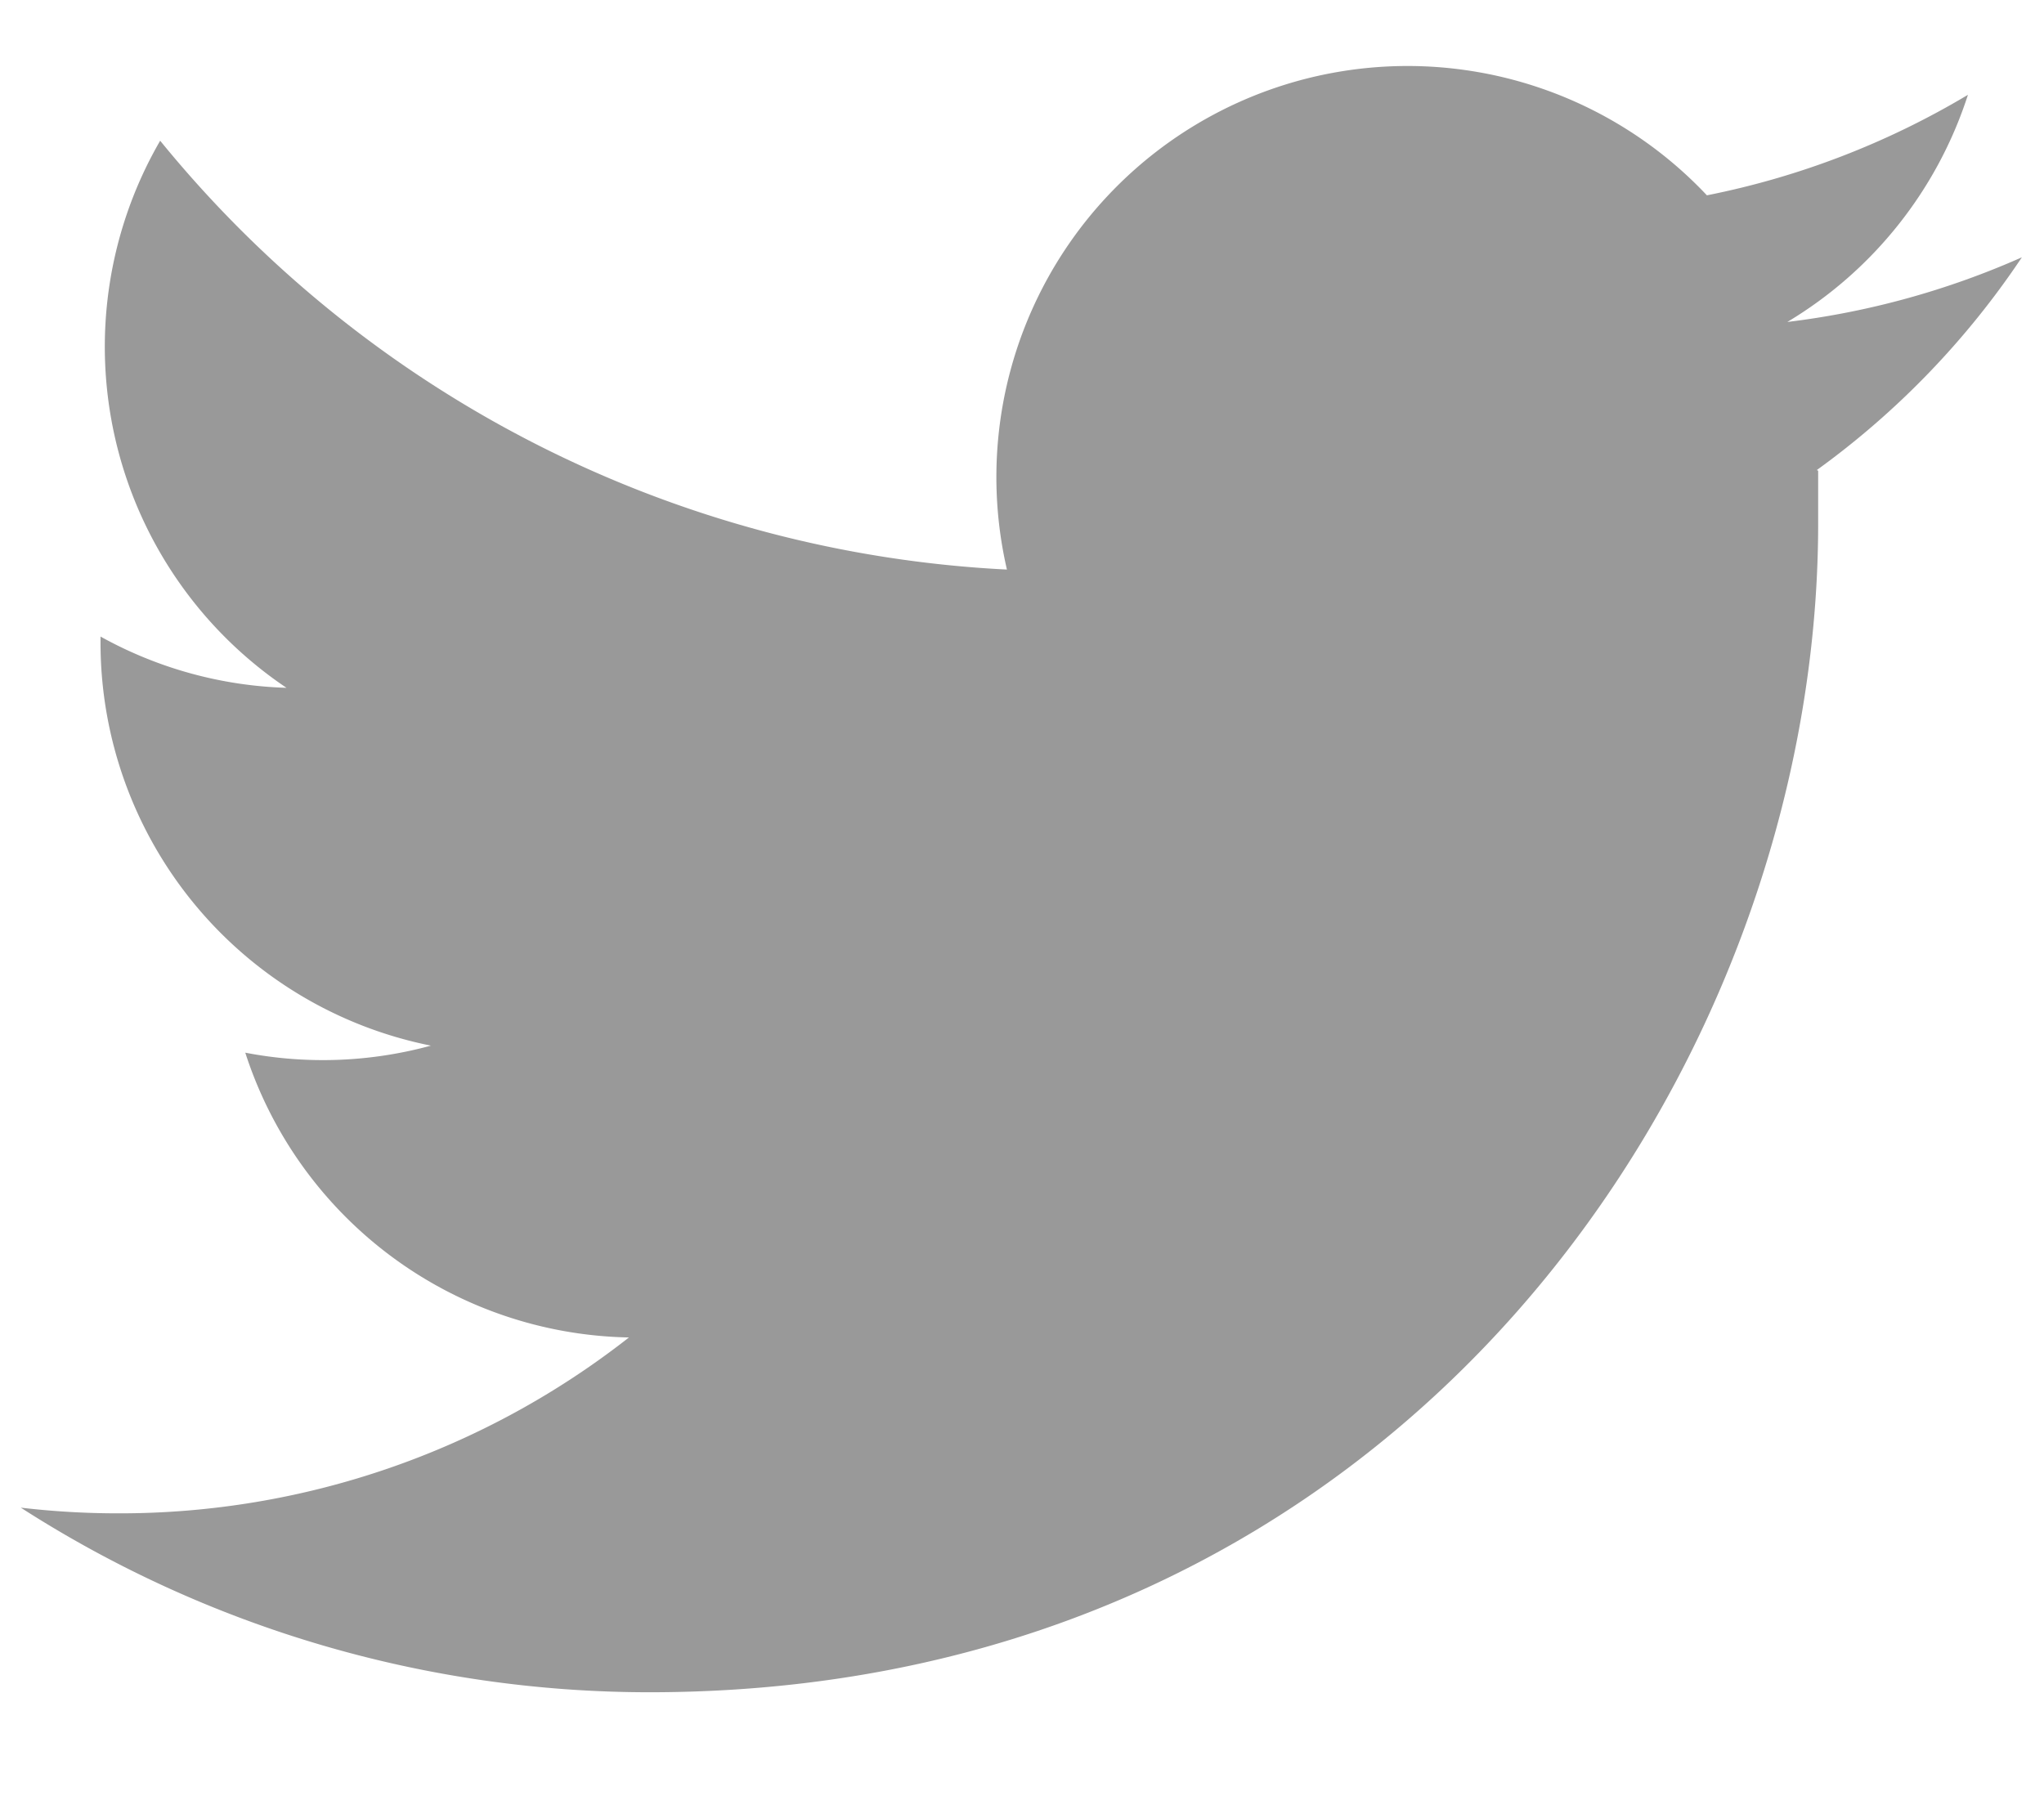<svg id="Capa_1" data-name="Capa 1" xmlns="http://www.w3.org/2000/svg" viewBox="0 0 61 53.61"><defs><style>.cls-1{fill:#999;}</style></defs><title>twitter</title><path class="cls-1" d="M54.26,14.05c0,.53,0,1.05,0,1.58,0,16.2-12.33,34.88-34.88,34.88A34.69,34.69,0,0,1,.62,45a24.84,24.84,0,0,0,2.92.17,24.62,24.62,0,0,0,15.23-5.25A12.27,12.27,0,0,1,7.32,31.42a12.22,12.22,0,0,0,5.54-.21A12.27,12.27,0,0,1,3,19.19V19a12.19,12.19,0,0,0,5.55,1.53A12.27,12.27,0,0,1,4.78,4.2,34.82,34.82,0,0,0,30.05,17,12.27,12.27,0,0,1,50.94,5.83a24.47,24.47,0,0,0,7.79-3,12.3,12.3,0,0,1-5.39,6.78,24.51,24.51,0,0,0,7-1.93,24.88,24.88,0,0,1-6.12,6.35"/></svg>